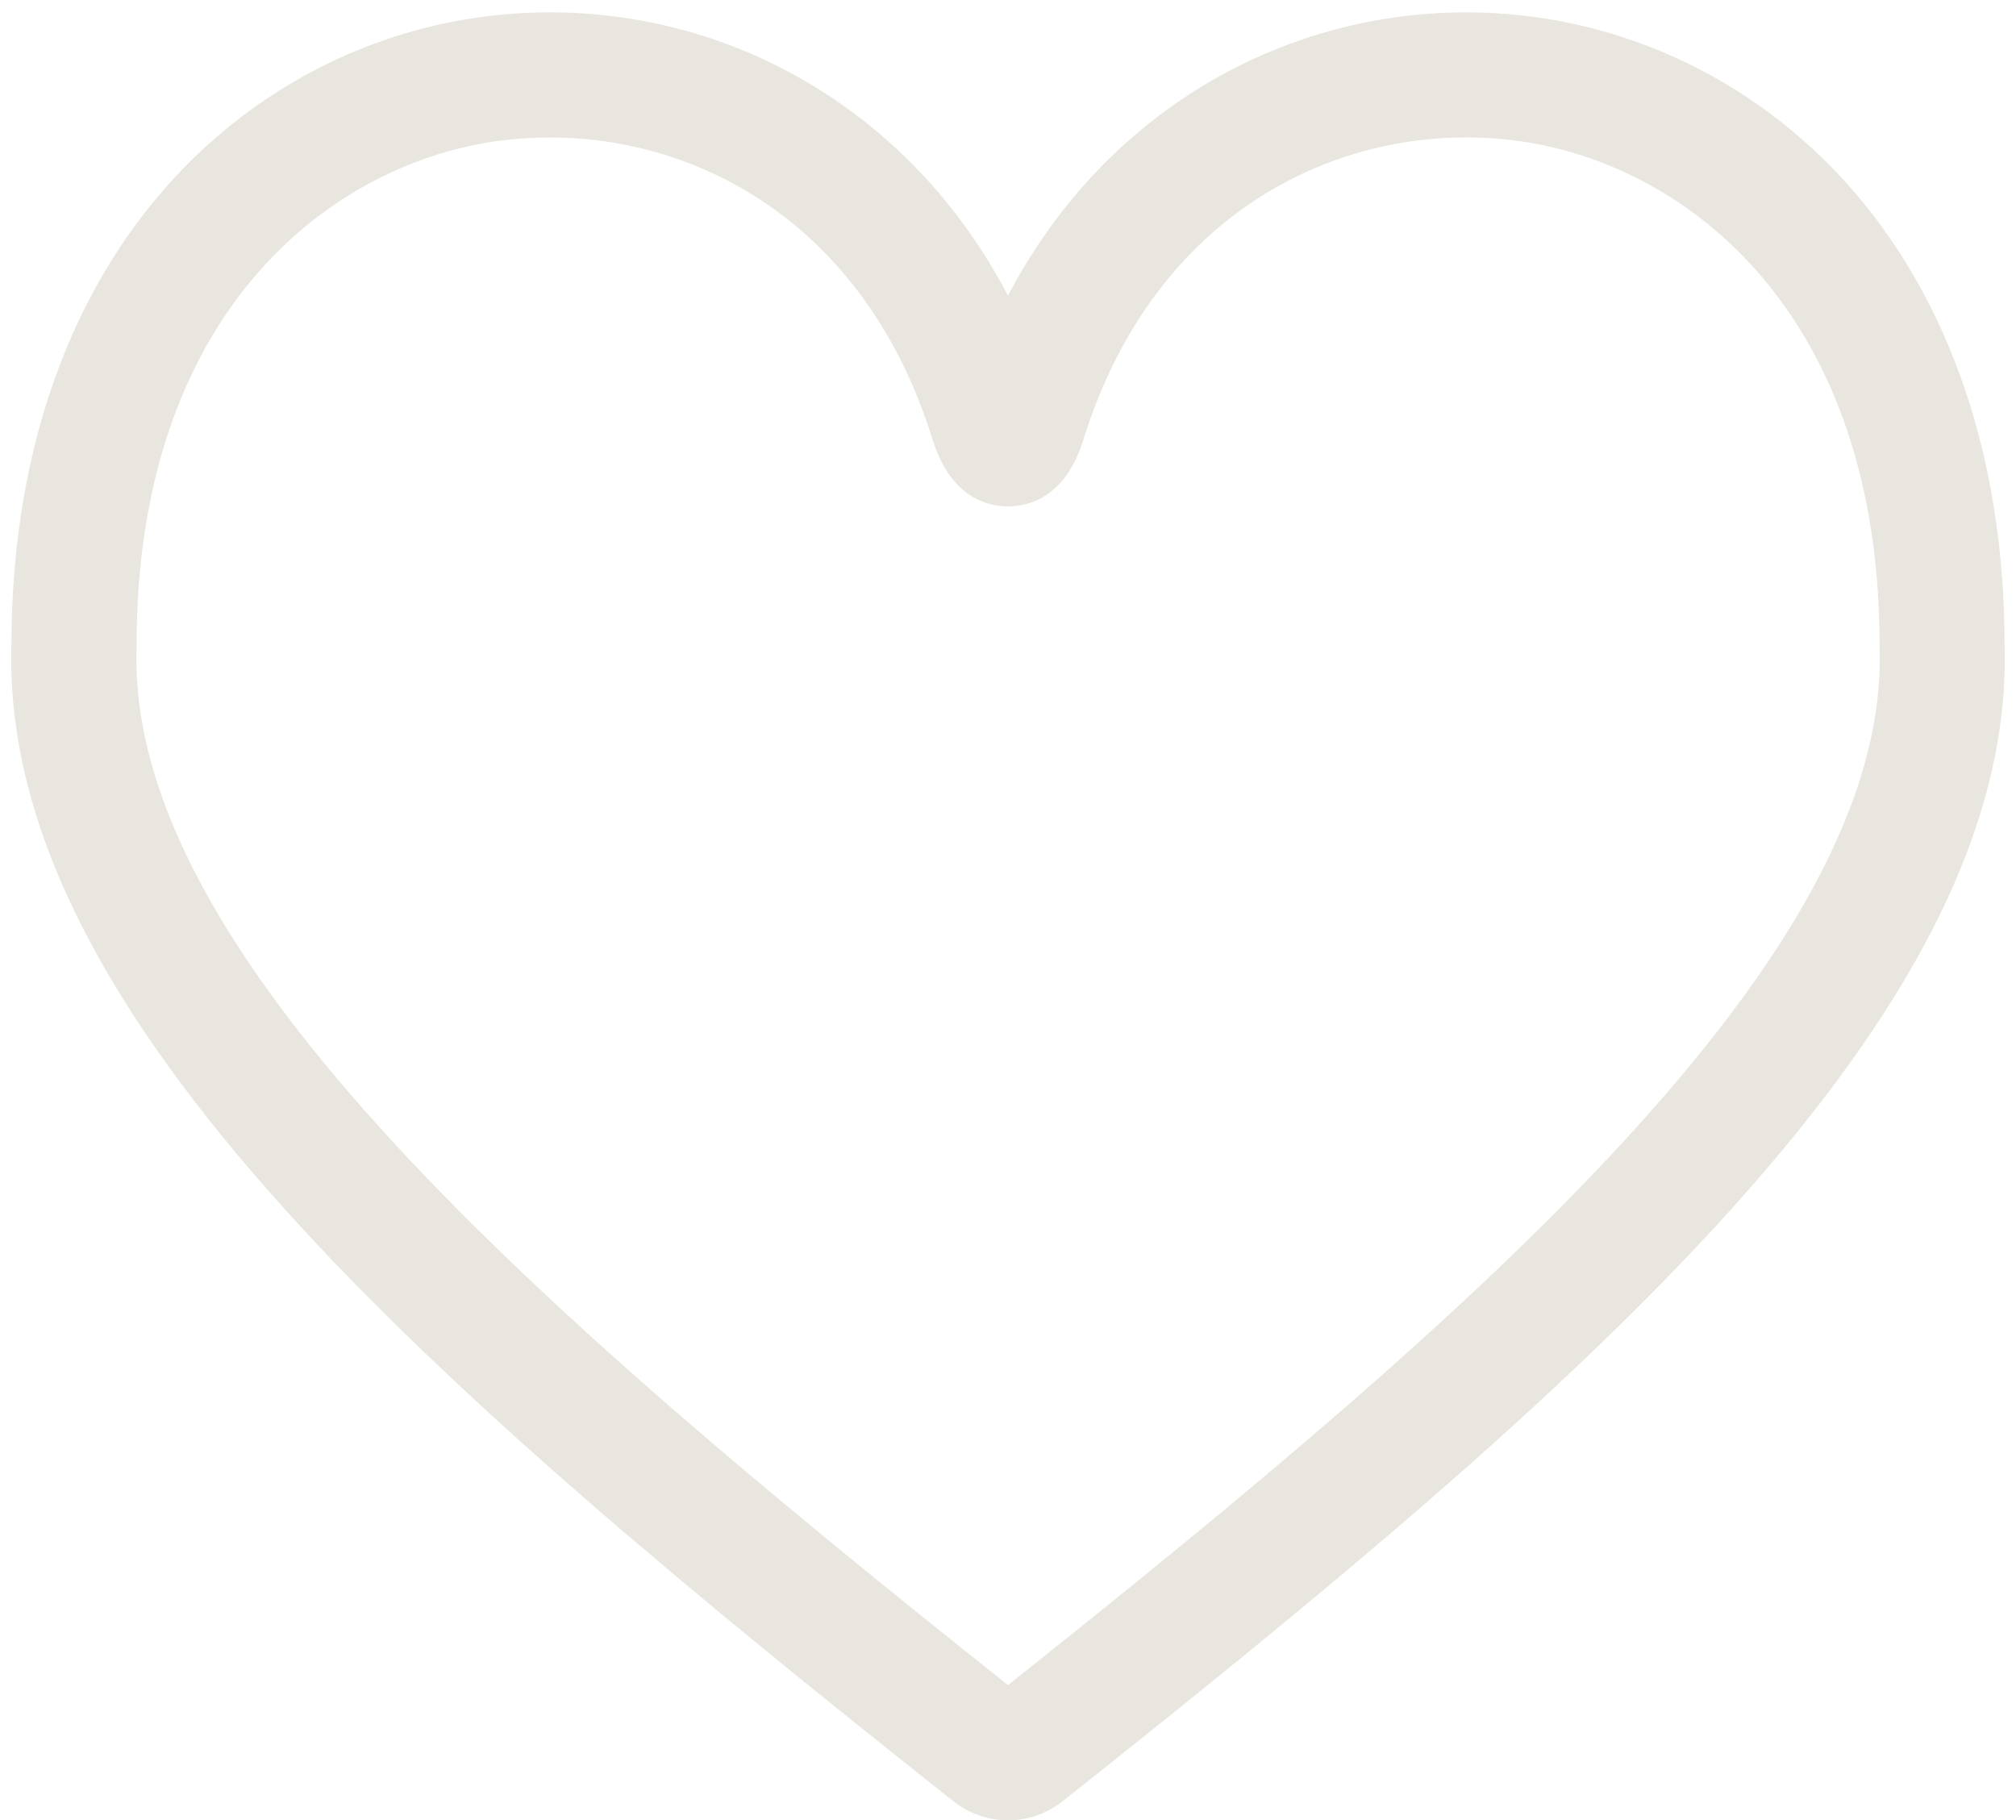 <?xml version="1.0" encoding="UTF-8" standalone="no"?><svg xmlns="http://www.w3.org/2000/svg" xmlns:xlink="http://www.w3.org/1999/xlink" fill="#e8e6df" height="986.4" preserveAspectRatio="xMidYMid meet" version="1" viewBox="-6.4 20.6 1092.4 986.4" width="1092.4" zoomAndPan="magnify"><g id="change1_1"><path d="M539.8,1007c-10.7,0-21.3-3.7-29.8-10.5C227.2,772.3-6.4,570.4-0.2,369.8c0.1-94.3,26-176.3,74.9-237.3 c44.4-55.4,106.8-91.7,175.6-102.1c64.8-9.8,131,3.7,186.5,38.3c43.4,27,78.3,65.1,103,112.1c24.7-47,59.7-85.2,103-112.1 c55.5-34.5,121.7-48.1,186.5-38.3c68.8,10.5,131.2,46.7,175.6,102.1c48.9,61,74.8,143,74.9,237.3 c6.2,200.6-227.4,402.5-510.2,626.7C561.1,1003.3,550.5,1007,539.8,1007z M291.6,95.1c-10.5,0-20.9,0.8-31.1,2.3 c-89,13.5-192.9,93.1-192.9,273c0,0.4,0,0.8,0,1.1C62,537.8,286.3,732.2,539.8,933.7c253.6-201.5,477.8-395.9,472.3-562.2 c0-0.4,0-0.8,0-1.1c0-179.9-103.9-259.5-192.9-273c-89.5-13.6-198,31.1-238.6,161.6c-9.7,31.3-29.7,36-40.8,36s-31-4.7-40.8-36 C463.1,143.3,373.8,95.1,291.6,95.1z M1079.9,370.4L1079.9,370.4L1079.9,370.4z"/></g></svg>
